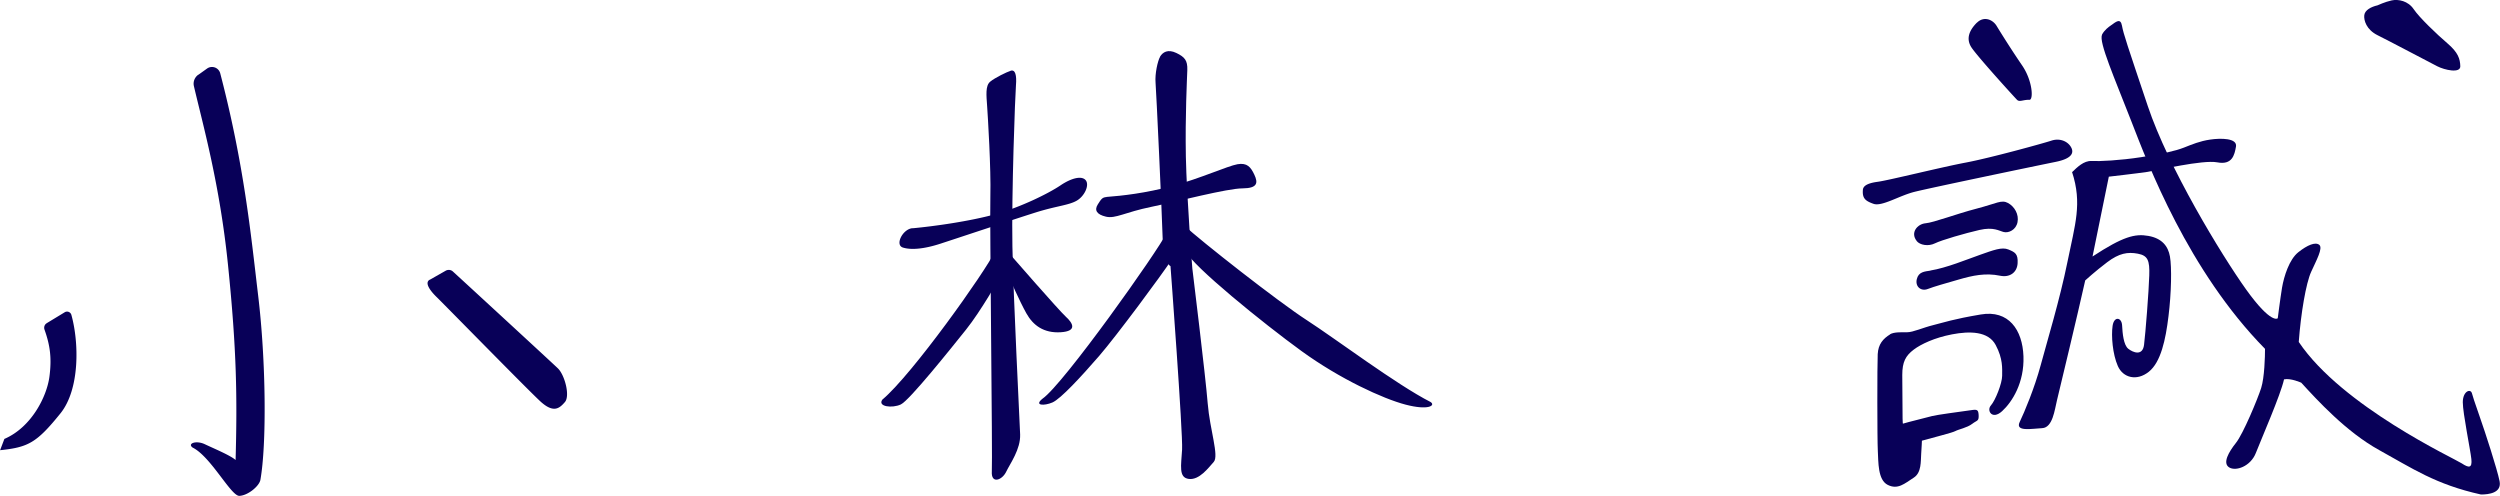 <svg xmlns="http://www.w3.org/2000/svg" viewBox="0 0 239.28 47.47"><defs><style>.d{fill:#080058}</style></defs><g id="b" data-name="レイヤー 2"><g id="c" data-name="文字など"><path class="d" d="M189.21 2.17c-.73.73-1.04 1.52-.55 2.32s4.15 4.82 4.39 5.06.55 0 1.16 0c.43.11.37-1.77-.67-3.29s-2.07-3.17-2.44-3.78-1.22-.97-1.89-.3zm-10.91 16c.03-.35.37-.63 1.42-.77s6.05-1.39 8.43-1.84 7.41-1.84 8.2-2.1 1.5.06 1.82.54.37 1.14-1.45 1.5c-1.82.37-12.06 2.5-13.51 2.87-1.45.37-3.09 1.42-3.89 1.14s-1.08-.54-1.02-1.33zM18.98 7.16l.84-.6a.816.816 0 011.26.46c2.28 8.74 2.92 15.29 3.63 21.28.75 6.25.82 14.25.21 17.65-.14.61-1.21 1.48-2.01 1.51s-2.73-3.76-4.47-4.62c-.54-.39.33-.72 1.17-.32s2.46 1.07 2.94 1.51c.16-5.98.11-10.49-.73-18.7-.79-7.72-2.38-13.32-3.26-17.08-.1-.42.07-.85.42-1.1zM4.46 30.94l1.73-1.05a.43.43 0 01.64.24c.74 2.65.82 7.12-1.04 9.43-2.27 2.81-3.07 3.25-5.78 3.53l.41-1.08c2.6-1.12 4.06-4.06 4.31-5.95.23-1.74.08-2.97-.47-4.51-.08-.23 0-.49.21-.61zm36.67-4.16l1.53-.87c.22-.12.49-.1.68.07 1.65 1.51 9.48 8.72 10.06 9.28.65.63 1.18 2.63.67 3.22-.51.59-1.08 1.12-2.38-.09-1.3-1.21-9.3-9.38-9.89-9.95s-1.21-1.37-.67-1.67zm46.2-4.93c2.15-.2 5.46-.67 7.91-1.34s5.14-2.01 6.25-2.76 2.09-.95 2.44-.48-.13 1.51-.88 1.94-1.89.5-3.78 1.08c-1.89.59-7.71 2.53-9.28 3.04-1.57.51-2.81.61-3.58.36s-.02-1.76.92-1.85z"/><path class="d" d="M96.72 6.78c-.35.11-1.48.65-1.95 1.04s-.36 1.32-.29 2.33.38 6.01.31 8.61c-.07 2.61.22 25.13.14 26.36-.08 1.23.98.85 1.37.04s1.39-2.16 1.34-3.58-.65-13.02-.74-18.01c-.09-4.99.26-14.45.34-15.41s-.06-1.53-.51-1.39z"/><path class="d" d="M95.23 24.06c-.88 1.88-7.92 11.8-10.78 14.19-.48.67.94.85 1.77.46s4.82-5.39 6.24-7.16 3.2-4.93 3.2-4.93l-.43-2.56zm1.46.3s4.66 5.35 5.33 5.96 1.11 1.38-.5 1.48-2.64-.65-3.29-1.82c-.65-1.16-1.6-3.34-1.6-3.34l.06-2.29zm9.21-5.51c1.47-.11 3.72-.35 6.35-1.06s5.27-1.91 6.19-2.07 1.27.26 1.62 1.01.33 1.29-1.13 1.3c-1.46 0-6.21 1.25-8.74 1.77s-3.42 1.15-4.33.94-1.13-.63-.79-1.17.44-.68.84-.71z"/><path class="d" d="M111.03 5.44c-.23.4-.5 1.63-.43 2.46s.61 12.47.68 14.89c.07 2.43.75 2.68.75 2.68s1.2 16.01 1.11 17.56-.35 2.69.65 2.81 1.86-1.05 2.38-1.63-.37-3.05-.58-5.61c-.2-2.56-1.47-12.91-1.47-12.91s-.54-6.81-.62-10.71c-.07-3.89.11-7.37.14-8.28s-.24-1.24-1.05-1.63-1.31-.08-1.57.37z"/><path class="d" d="M111.66 22.3c-.83 1.72-9.88 14.49-11.88 15.86-.84.67.16.7.95.36s2.77-2.49 4.47-4.45c1.7-1.97 5.98-7.75 6.99-9.28s-.53-2.49-.53-2.49zm1.67-.73c1.56 1.46 9 7.3 11.74 9.07 2.74 1.77 8.61 6.19 11.86 7.84.49.33-.21.82-2.39.25s-6.29-2.46-9.97-5.13c-3.68-2.67-10.45-8.16-11.07-9.55s-.18-2.48-.18-2.48zm70.11 1.49c.32.41 1.14.54 1.76.23s2.9-.97 4.26-1.28 1.87.09 2.33.2 1.16-.2 1.31-.94-.28-1.5-.91-1.84-1.05.03-3.01.54-4.09 1.33-4.88 1.4-1.48.9-.85 1.69zm1.33 2.83c1.54-.25 3.46-1.05 4.74-1.5s2.1-.77 2.72-.51.93.4.88 1.31-.77 1.39-1.68 1.2c-1.39-.29-2.63-.02-3.94.36s-2.33.66-2.98.91-1.22-.23-1.05-.94.74-.73 1.31-.82zM180.91 32c-.68.42-1.14.94-1.19 1.9s-.05 8.17.01 9.25-.01 2.78.95 3.26 1.59-.11 2.5-.7c.74-.48.65-1.57.7-2.25s.07-1.28.07-1.28c1.15-.33 2.89-.75 3.2-.92s1.13-.32 1.61-.69.65-.23.62-.85-.23-.53-1.02-.42-2.96.4-3.43.52c-2.21.55-2.8.73-2.8.73s-.03-.15-.03-.49-.03-3.38-.03-4.17c0-1.25.32-1.84 1.1-2.43.69-.52 1.99-1.14 3.67-1.46s3.46-.31 4.17 1.02.62 2.24.62 2.95-.65 2.36-1.08 2.84.12 1.42 1.08.54c.96-.88 2.13-2.72 2.04-5.25s-1.42-4.46-4.09-4c-2.67.45-3.47.75-4.52 1.01s-1.95.69-2.52.69-1.28-.03-1.65.2zm17.43-15.54c.47-.45 1.11-1.09 1.85-1.05s2.7-.05 4.76-.37 3.25-.59 4.07-.91 1.51-.62 2.52-.77 2.61-.15 2.47.67-.37 1.78-1.78 1.51-5.76.77-6.68.91-3.71.46-3.71.46l-1.56 7.64c2.93-1.92 4.07-2.2 5.35-1.97s1.88.96 2.06 1.97c.18 1.01.14 3.48-.14 5.72-.27 2.24-.73 4.39-1.88 5.31s-2.47.59-2.97-.55-.64-2.88-.5-3.84.87-.82.91-.05.14 1.88.59 2.24 1.37.73 1.51-.37c.14-1.1.46-5.19.5-6.64.05-1.45-.14-1.91-1.1-2.09-.96-.18-1.78-.05-2.93.82s-2.1 1.74-2.1 1.74c-.69 3.11-2.47 10.52-2.7 11.46s-.41 2.63-1.42 2.68c-1.01.05-2.61.37-2.15-.59.46-.96 1.42-3.25 2.01-5.44.59-2.2 1.83-6.27 2.56-9.88s1.43-5.58.44-8.61z"/><path class="d" d="M201.19 3.34c-.33.66 1.19 4.12 2.79 8.23 1.6 4.12 5.44 14.32 12.81 21.82 0 .73-.05 2.74-.37 3.75-.32 1.01-1.72 4.39-2.42 5.26-.69.87-1.29 1.92-.65 2.33.64.41 2.06-.09 2.56-1.37s2.38-5.58 2.7-7.05c.64-.14 1.65.32 1.65.32 1.51 1.65 4.3 4.71 7.46 6.45 3.16 1.74 5.4 3.29 9.74 4.25.73 0 2.01-.14 1.78-1.28-.23-1.14-1.37-4.67-1.92-6.22-.55-1.56-.59-1.74-.73-2.2-.14-.46-.87-.18-.87.87s.73 4.57.82 5.44-.23.87-.92.41c-.69-.46-11.44-5.44-15.6-11.62.2-2.73.69-5.63 1.19-6.72.5-1.1 1.14-2.26.78-2.57-.37-.31-1.14.01-2.01.7s-1.37 2.29-1.56 3.39c-.18 1.1-.41 2.93-.41 2.93s-.59.64-3.02-2.74c-2.42-3.39-7.46-11.71-9.42-17.57-1.97-5.86-2.33-6.91-2.47-7.69-.14-.78-.6-.35-1.03-.05-.25.17-.66.47-.89.92zM227.56.51c-.61.14-1.21.45-1.27.94s.2 1.39 1.27 1.92 4.99 2.6 5.71 2.97 2.23.7 2.21 0-.2-1.31-1.23-2.19-2.7-2.48-3.23-3.27-1.47-.98-2.11-.84-1.35.47-1.35.47z"/></g></g></svg>